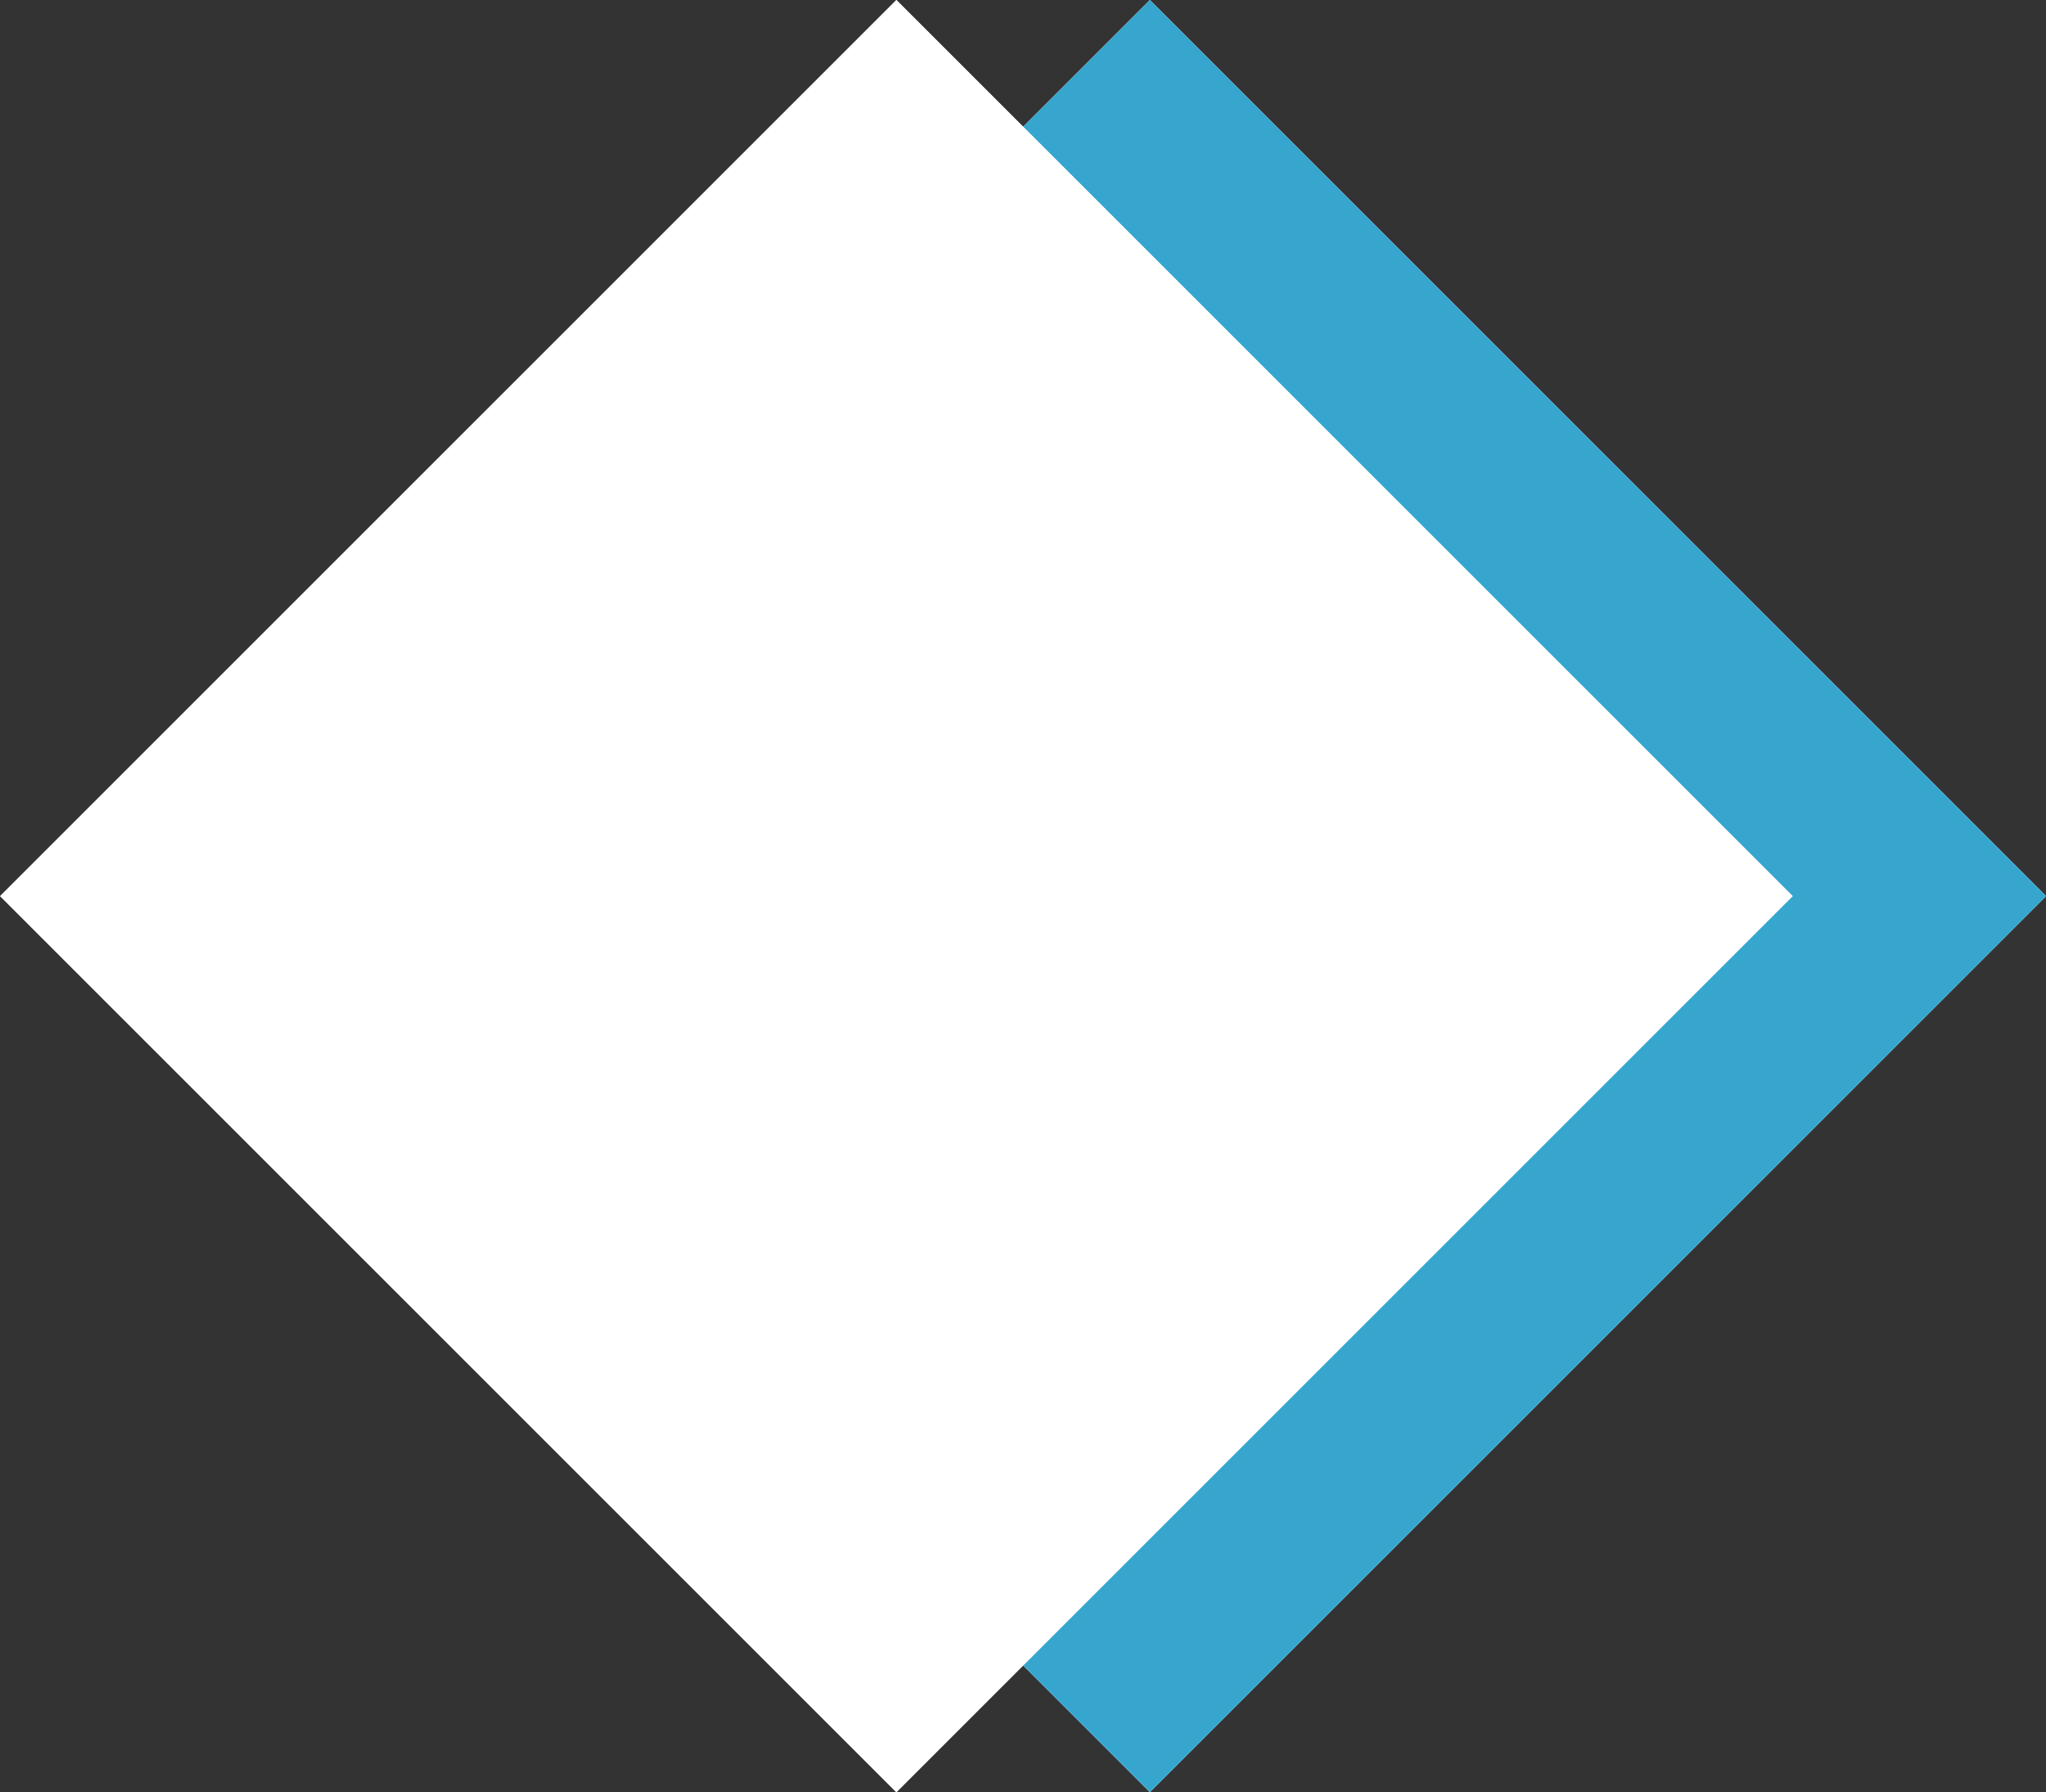 <svg xmlns="http://www.w3.org/2000/svg" width="8.071" height="7.071" viewBox="0 0 8.071 7.071">
  <rect x="0" y="0" width="8.071" height="7.071" fill="#333333" stroke="none"/>
  <g id="長方形_2493" data-name="長方形 2493" transform="translate(4.536) rotate(45)" fill="#fff" stroke="#36a6ce" stroke-width="2">
    <rect width="5" height="5" stroke="none"/>
    <rect x="1" y="1" width="3" height="3" fill="none"/>
  </g>
  <g id="グループ_448" data-name="グループ 448" transform="translate(-873.567 992.536)">
    <g id="長方形_2494" data-name="長方形 2494" transform="translate(877.103 -992.536) rotate(45)" fill="#fff" stroke="#fff" stroke-width="1">
      <rect width="5" height="5" stroke="none"/>
      <rect x="0.5" y="0.5" width="4" height="4" fill="none"/>
    </g>
  </g>
</svg>
